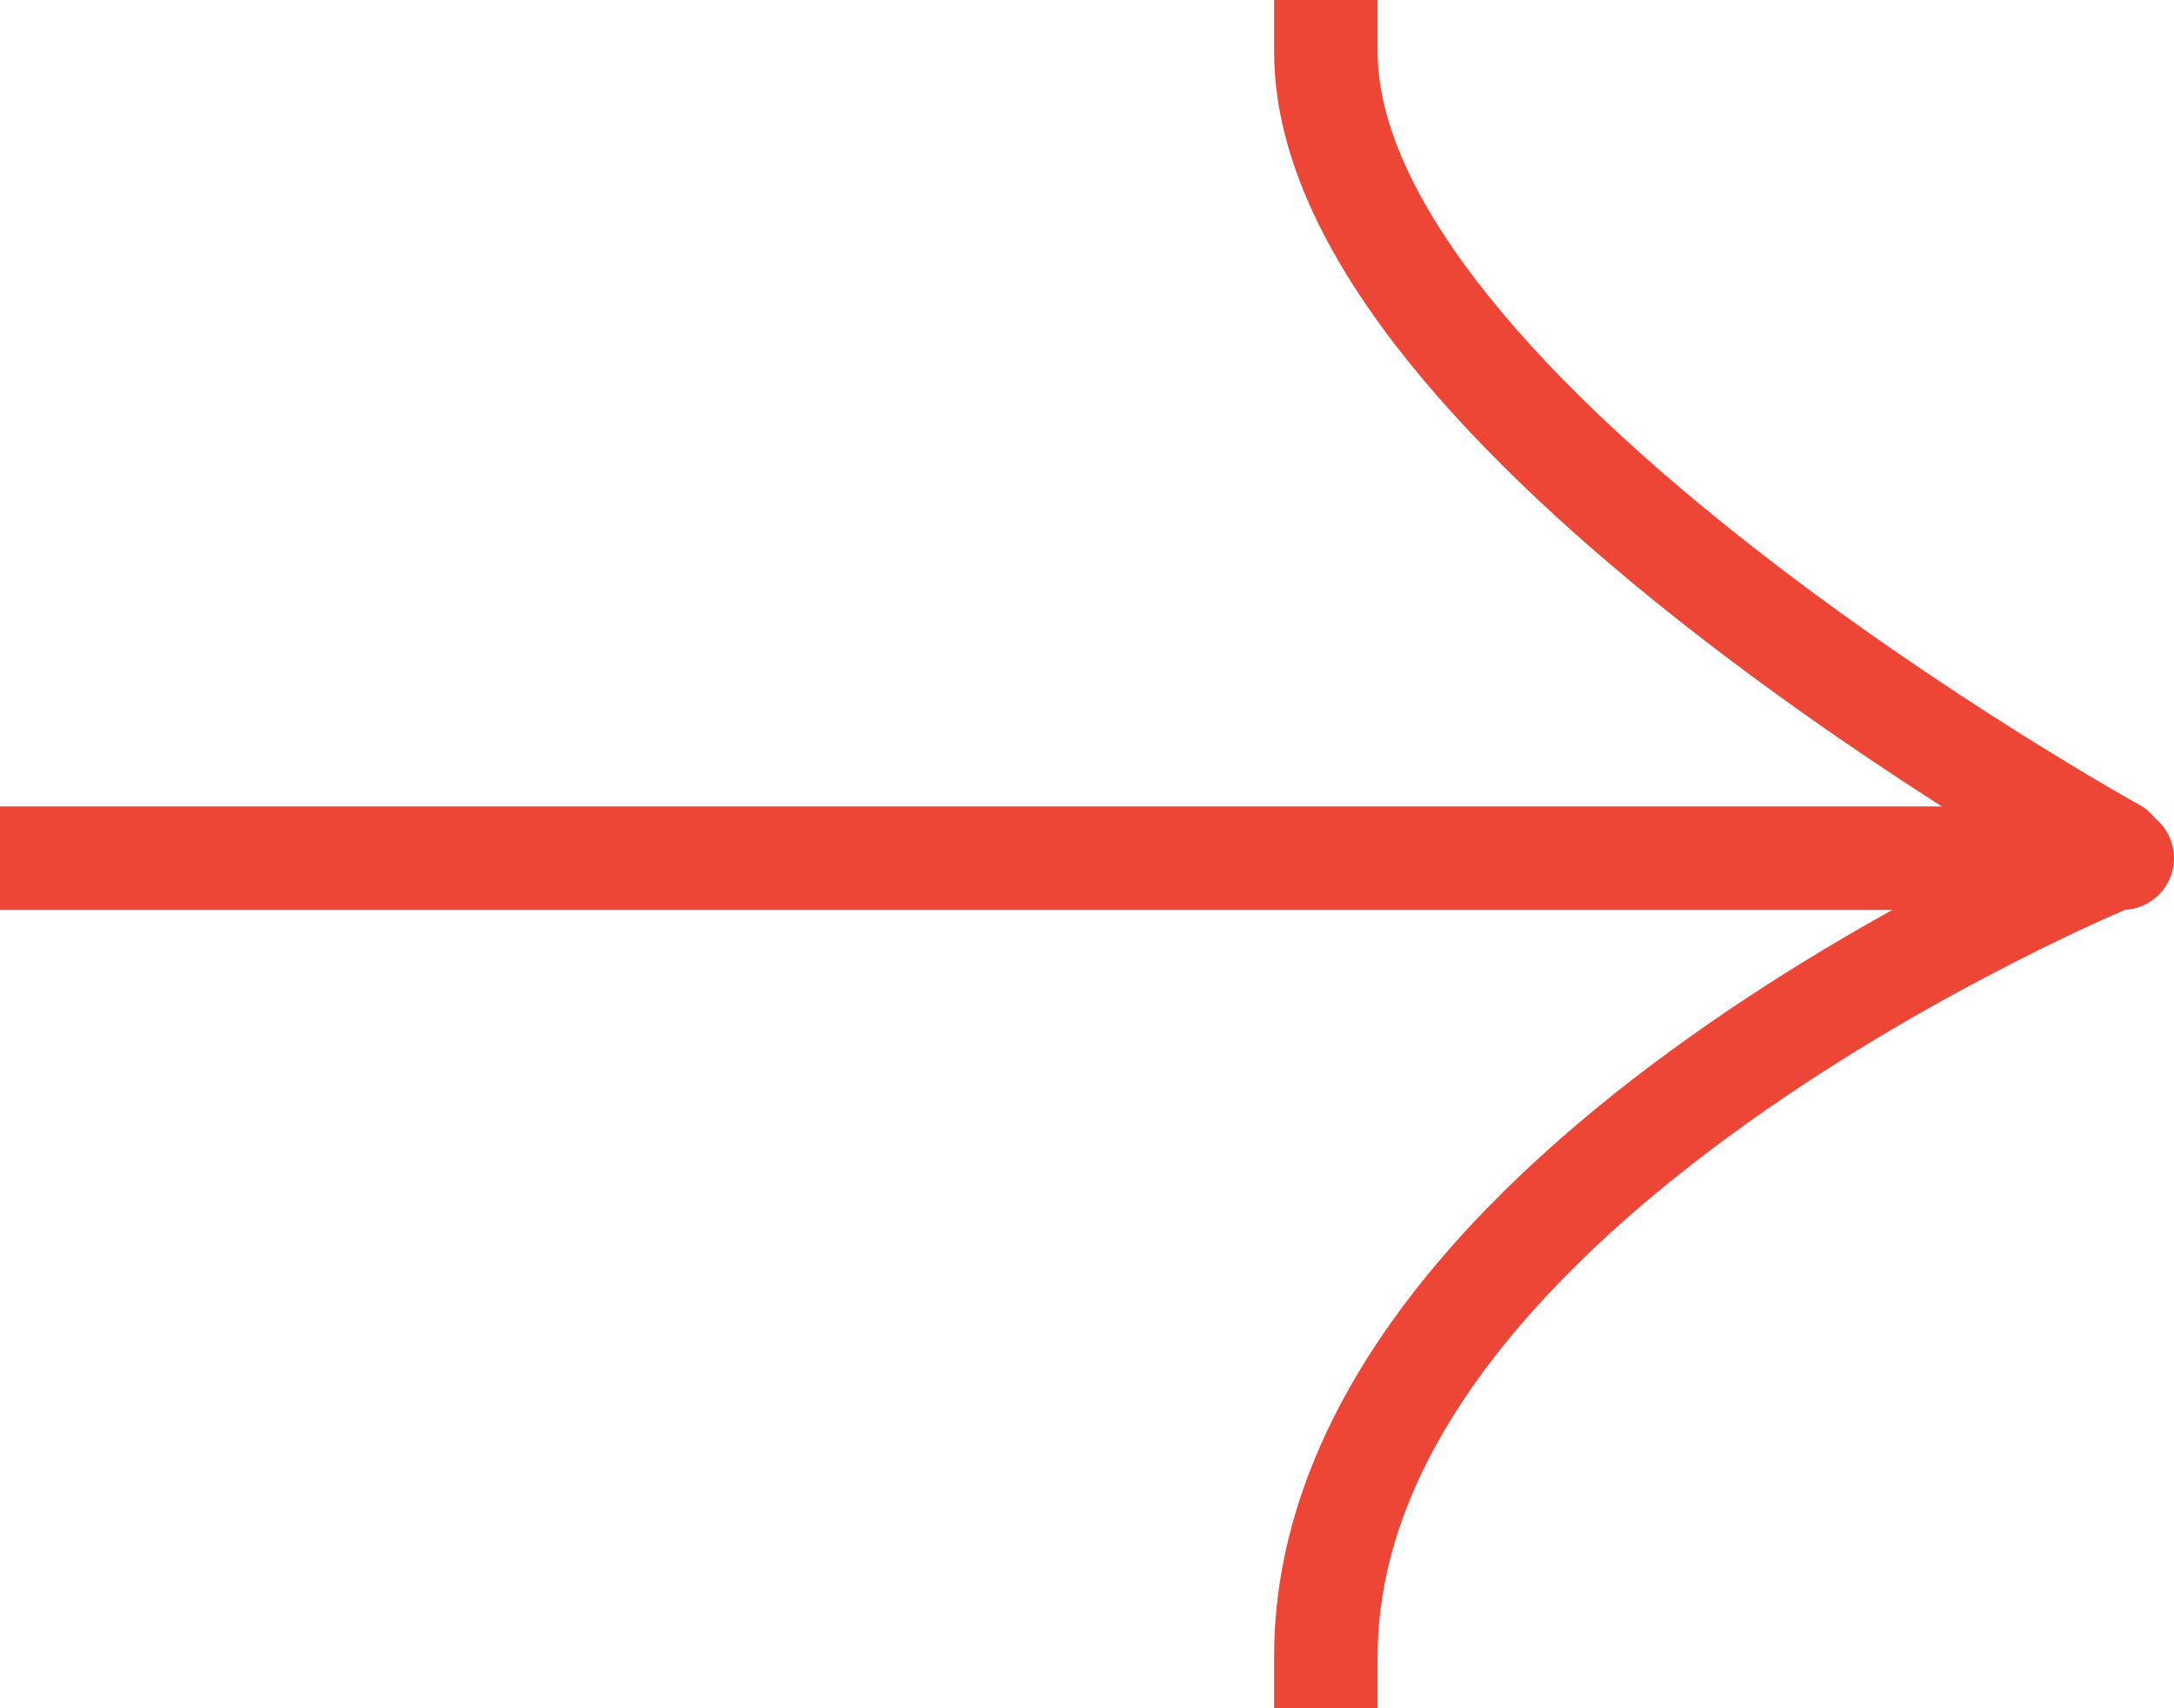 <svg xmlns="http://www.w3.org/2000/svg" width="42" height="33" viewBox="0 0 42 33" fill="none"><path d="M1 15.578H0V17.578H1V15.578ZM41 17.578C41.552 17.578 42 17.131 42 16.578C42 16.026 41.552 15.578 41 15.578V17.578ZM26.615 1V0H24.615V1H26.615ZM40.362 17.297C40.845 17.564 41.454 17.389 41.721 16.905C41.988 16.422 41.812 15.813 41.329 15.546L40.362 17.297ZM24.615 32V33H26.615V32H24.615ZM1 17.578H40.845V15.578H1V17.578ZM40.845 17.578H41V15.578H40.845V17.578ZM24.615 1C24.615 3.096 25.74 5.159 27.216 6.994C28.711 8.852 30.681 10.615 32.614 12.127C34.553 13.644 36.487 14.935 37.933 15.844C38.657 16.3 39.261 16.661 39.686 16.91C39.898 17.034 40.066 17.13 40.181 17.195C40.238 17.228 40.283 17.253 40.313 17.27C40.328 17.279 40.34 17.285 40.348 17.29C40.352 17.292 40.356 17.294 40.358 17.295C40.359 17.296 40.36 17.296 40.361 17.296C40.361 17.297 40.361 17.297 40.361 17.297C40.362 17.297 40.362 17.297 40.845 16.422C41.329 15.546 41.329 15.546 41.329 15.546C41.329 15.546 41.329 15.546 41.329 15.546C41.328 15.546 41.328 15.546 41.327 15.546C41.326 15.545 41.324 15.543 41.32 15.542C41.314 15.538 41.304 15.532 41.29 15.525C41.263 15.51 41.222 15.486 41.168 15.456C41.06 15.395 40.9 15.303 40.696 15.184C40.288 14.944 39.702 14.594 38.998 14.151C37.589 13.265 35.715 12.014 33.847 10.552C31.972 9.085 30.134 7.431 28.774 5.74C27.395 4.026 26.615 2.409 26.615 1H24.615ZM40.845 16.578C40.467 15.653 40.466 15.653 40.466 15.653C40.466 15.653 40.465 15.653 40.465 15.653C40.464 15.654 40.463 15.654 40.462 15.655C40.459 15.656 40.456 15.657 40.452 15.659C40.443 15.662 40.431 15.668 40.415 15.674C40.384 15.687 40.338 15.707 40.28 15.732C40.163 15.782 39.993 15.856 39.779 15.953C39.35 16.147 38.741 16.433 38.011 16.805C36.555 17.547 34.606 18.638 32.651 20.028C30.701 21.414 28.71 23.122 27.199 25.108C25.687 27.095 24.615 29.416 24.615 32H26.615C26.615 29.989 27.447 28.084 28.791 26.319C30.136 24.551 31.952 22.978 33.81 21.658C35.662 20.341 37.521 19.3 38.92 18.587C39.618 18.23 40.199 17.958 40.603 17.775C40.805 17.684 40.963 17.615 41.069 17.569C41.122 17.547 41.162 17.53 41.188 17.519C41.201 17.513 41.211 17.509 41.217 17.507C41.22 17.506 41.222 17.505 41.223 17.504C41.224 17.504 41.224 17.504 41.224 17.504C41.224 17.504 41.224 17.504 41.224 17.504C41.224 17.504 41.224 17.504 40.845 16.578Z" fill="#EE4636"></path></svg>
